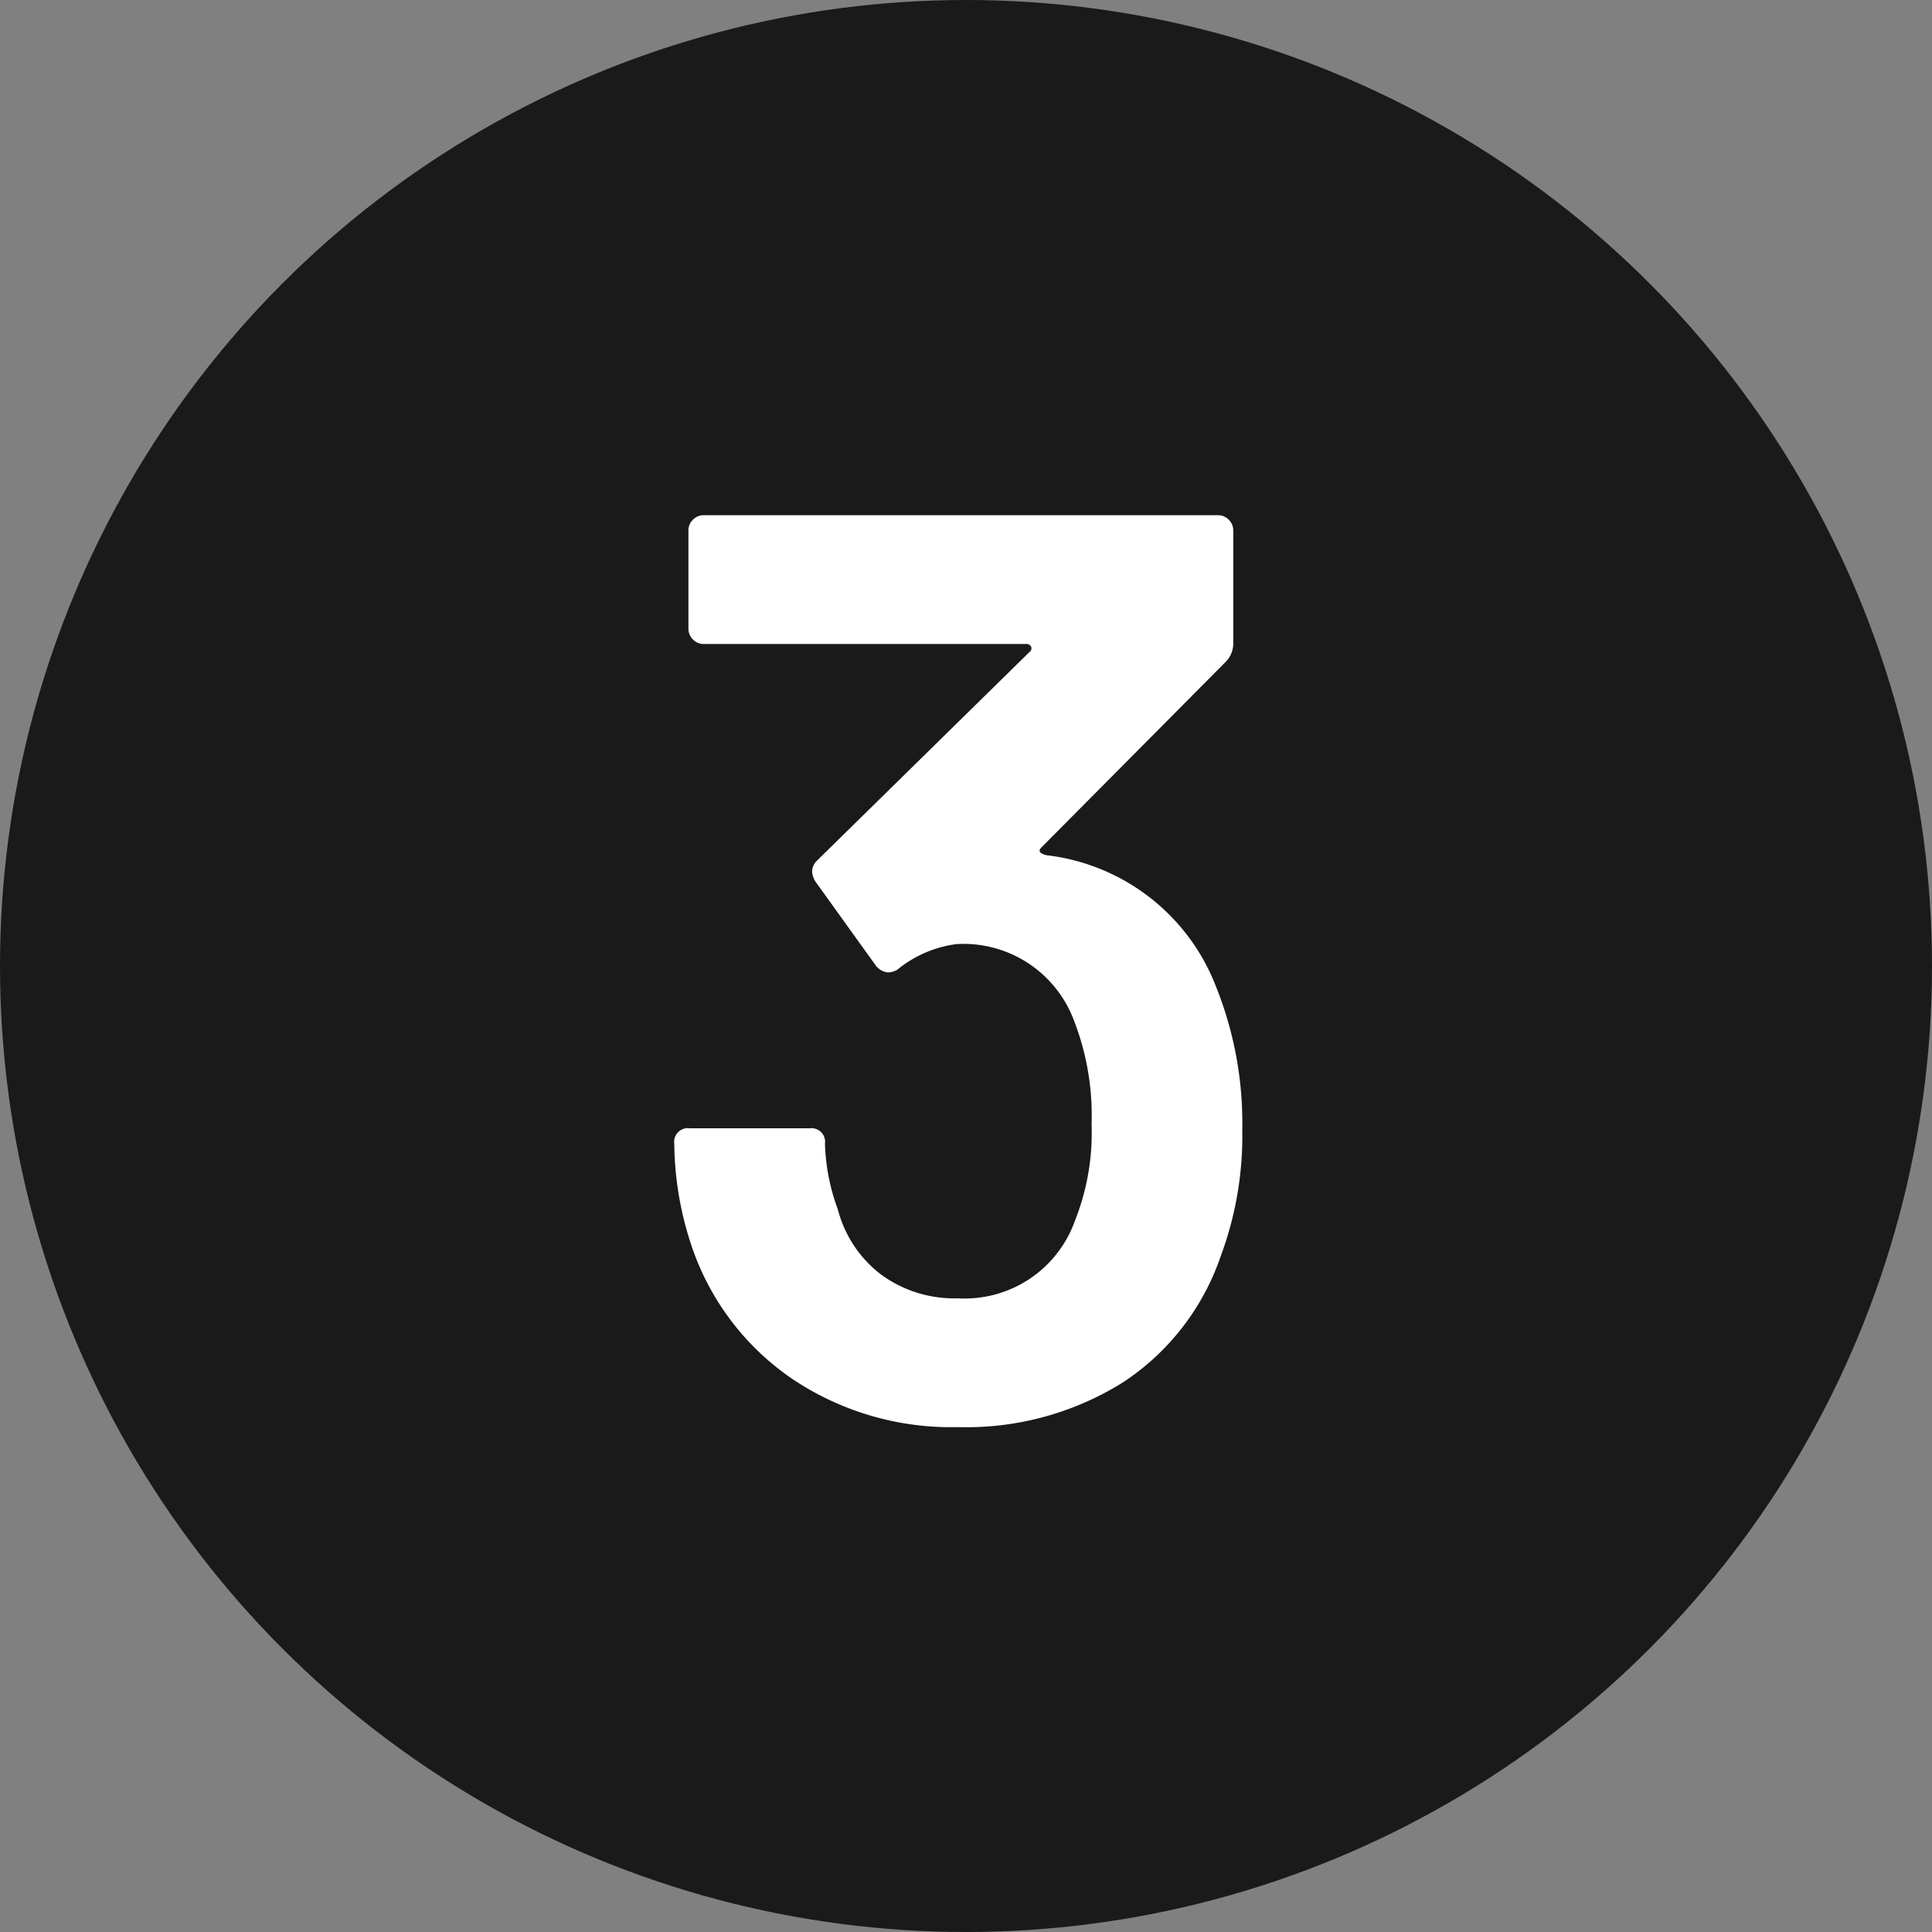 <svg xmlns="http://www.w3.org/2000/svg" width="30" height="30" viewBox="0 0 30 30">
  <rect x="0" y="0" width="30" height="30" fill="#808080" stroke="none"/>
  <g id="グループ_4274" data-name="グループ 4274" transform="translate(-572 -1674)">
    <circle id="楕円形_6" data-name="楕円形 6" cx="15" cy="15" r="15" transform="translate(572 1674)" fill="#1a1a1a"/>
    <path id="パス_508" data-name="パス 508" d="M3.89-6.66a5.679,5.679,0,0,1,.4,2.2,5.358,5.358,0,0,1-.34,1.98A3.813,3.813,0,0,1,2.43-.53,4.59,4.59,0,0,1-.13.16,4.422,4.422,0,0,1-2.7-.59,4.069,4.069,0,0,1-4.25-2.62a5.14,5.14,0,0,1-.28-1.62.212.212,0,0,1,.24-.24h1.86a.212.212,0,0,1,.24.24,3.2,3.2,0,0,0,.2,1.02,1.852,1.852,0,0,0,.67,1.01,1.918,1.918,0,0,0,1.19.37,1.817,1.817,0,0,0,1.82-1.2,3.694,3.694,0,0,0,.26-1.5,4.074,4.074,0,0,0-.3-1.68A1.83,1.83,0,0,0-.15-7.34a1.826,1.826,0,0,0-.92.4.322.322,0,0,1-.14.04.273.273,0,0,1-.2-.12L-2.33-8.3a.342.342,0,0,1-.06-.16.249.249,0,0,1,.08-.18l3.3-3.24a.065.065,0,0,0,.02-.08A.081.081,0,0,0,.93-12h-5a.231.231,0,0,1-.17-.07.231.231,0,0,1-.07-.17v-1.52a.231.231,0,0,1,.07-.17A.231.231,0,0,1-4.07-14H3.91a.231.231,0,0,1,.17.07.231.231,0,0,1,.07.17v1.74a.407.407,0,0,1-.12.3L1.17-8.84q-.08.08.08.12A3.219,3.219,0,0,1,3.89-6.66Z" transform="translate(587 1696)" fill="#fff"/>
  </g>
</svg>

